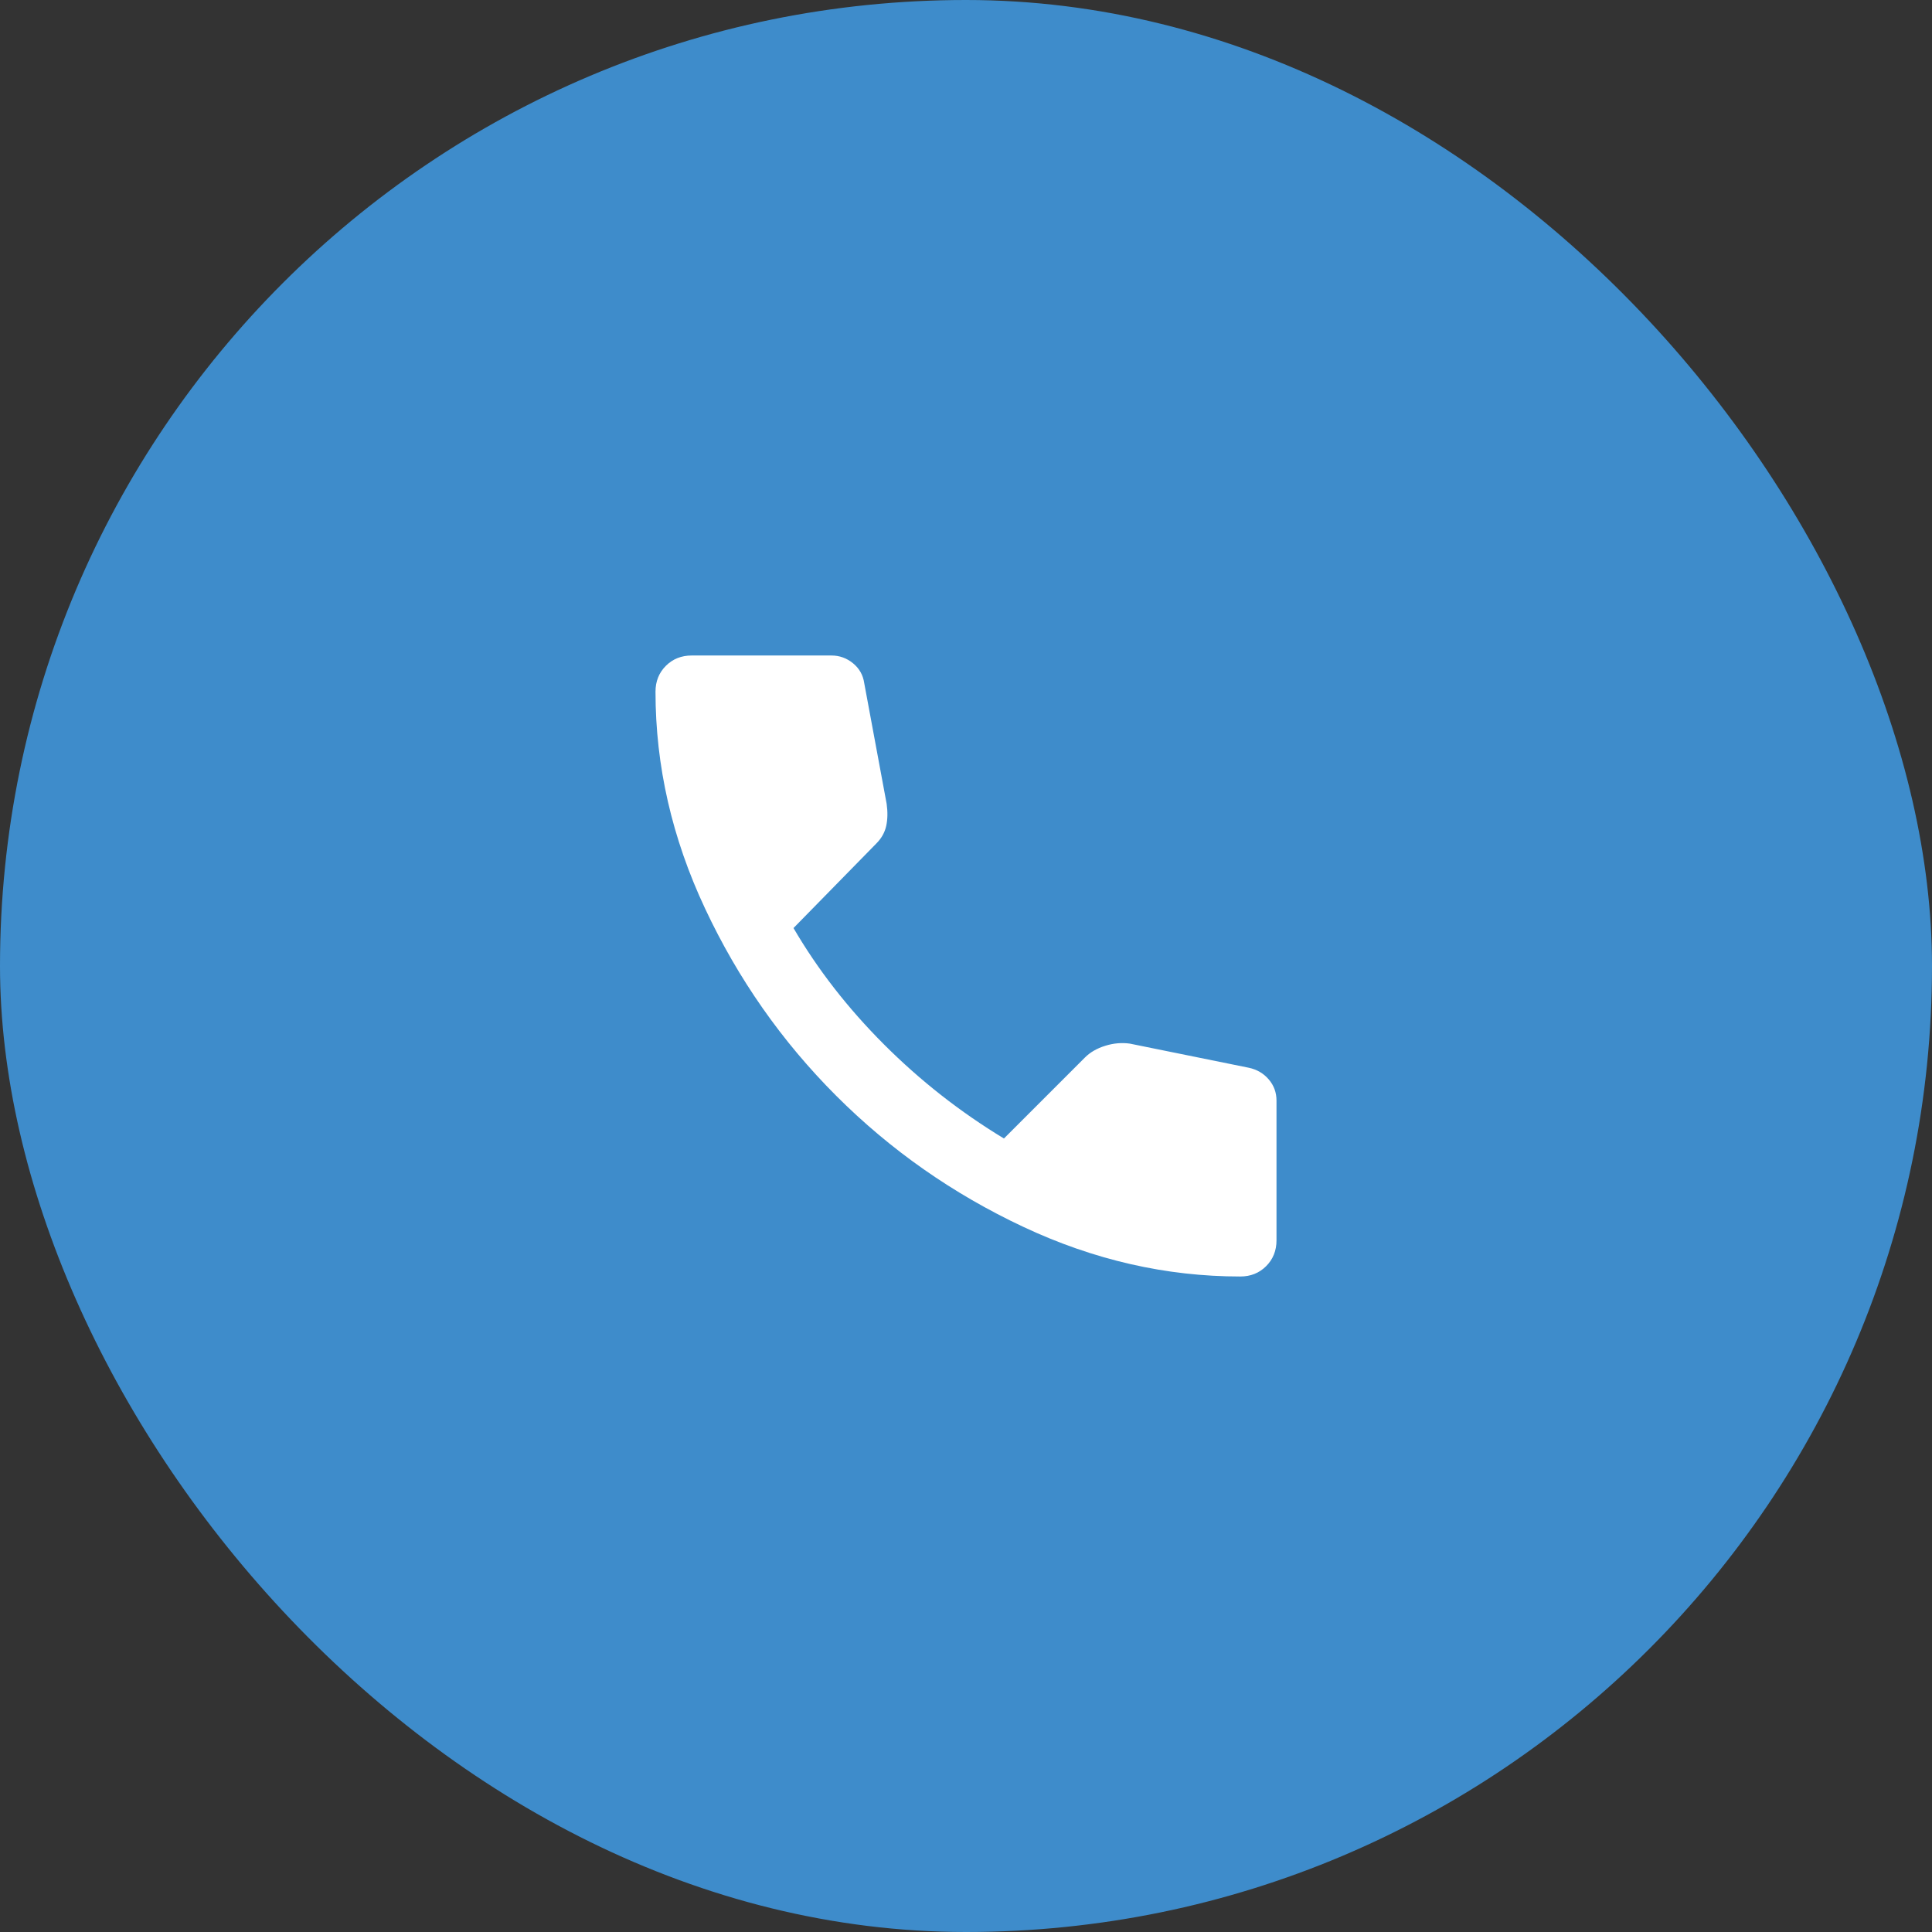 <svg width="56" height="56" viewBox="0 0 56 56" fill="none" xmlns="http://www.w3.org/2000/svg">
<rect x="0" y="0" width="56" height="56" fill="#333333" stroke="none"/>
<rect width="56" height="56" rx="28" fill="#3E8CCB"/>
<mask id="mask0_152_15667" style="mask-type:alpha" maskUnits="userSpaceOnUse" x="16" y="16" width="24" height="24">
<rect x="16" y="16" width="24" height="24" fill="#D9D9D9"/>
</mask>
<g mask="url(#mask0_152_15667)">
<path d="M35.95 37C33.8 37 31.704 36.521 29.663 35.562C27.621 34.604 25.813 33.337 24.238 31.762C22.663 30.187 21.396 28.379 20.438 26.337C19.479 24.296 19 22.2 19 20.05C19 19.75 19.1 19.5 19.3 19.3C19.5 19.1 19.75 19 20.05 19H24.1C24.333 19 24.542 19.075 24.725 19.225C24.908 19.375 25.017 19.567 25.05 19.8L25.7 23.3C25.733 23.533 25.729 23.746 25.688 23.937C25.646 24.129 25.55 24.3 25.4 24.45L23 26.9C23.7 28.1 24.575 29.225 25.625 30.275C26.675 31.325 27.833 32.233 29.1 33L31.45 30.65C31.6 30.5 31.796 30.387 32.038 30.312C32.279 30.237 32.517 30.217 32.75 30.25L36.2 30.95C36.433 31 36.625 31.112 36.775 31.287C36.925 31.462 37 31.667 37 31.9V35.95C37 36.25 36.9 36.5 36.7 36.7C36.5 36.9 36.25 37 35.95 37Z" fill="white"/>
</g>
</svg>
